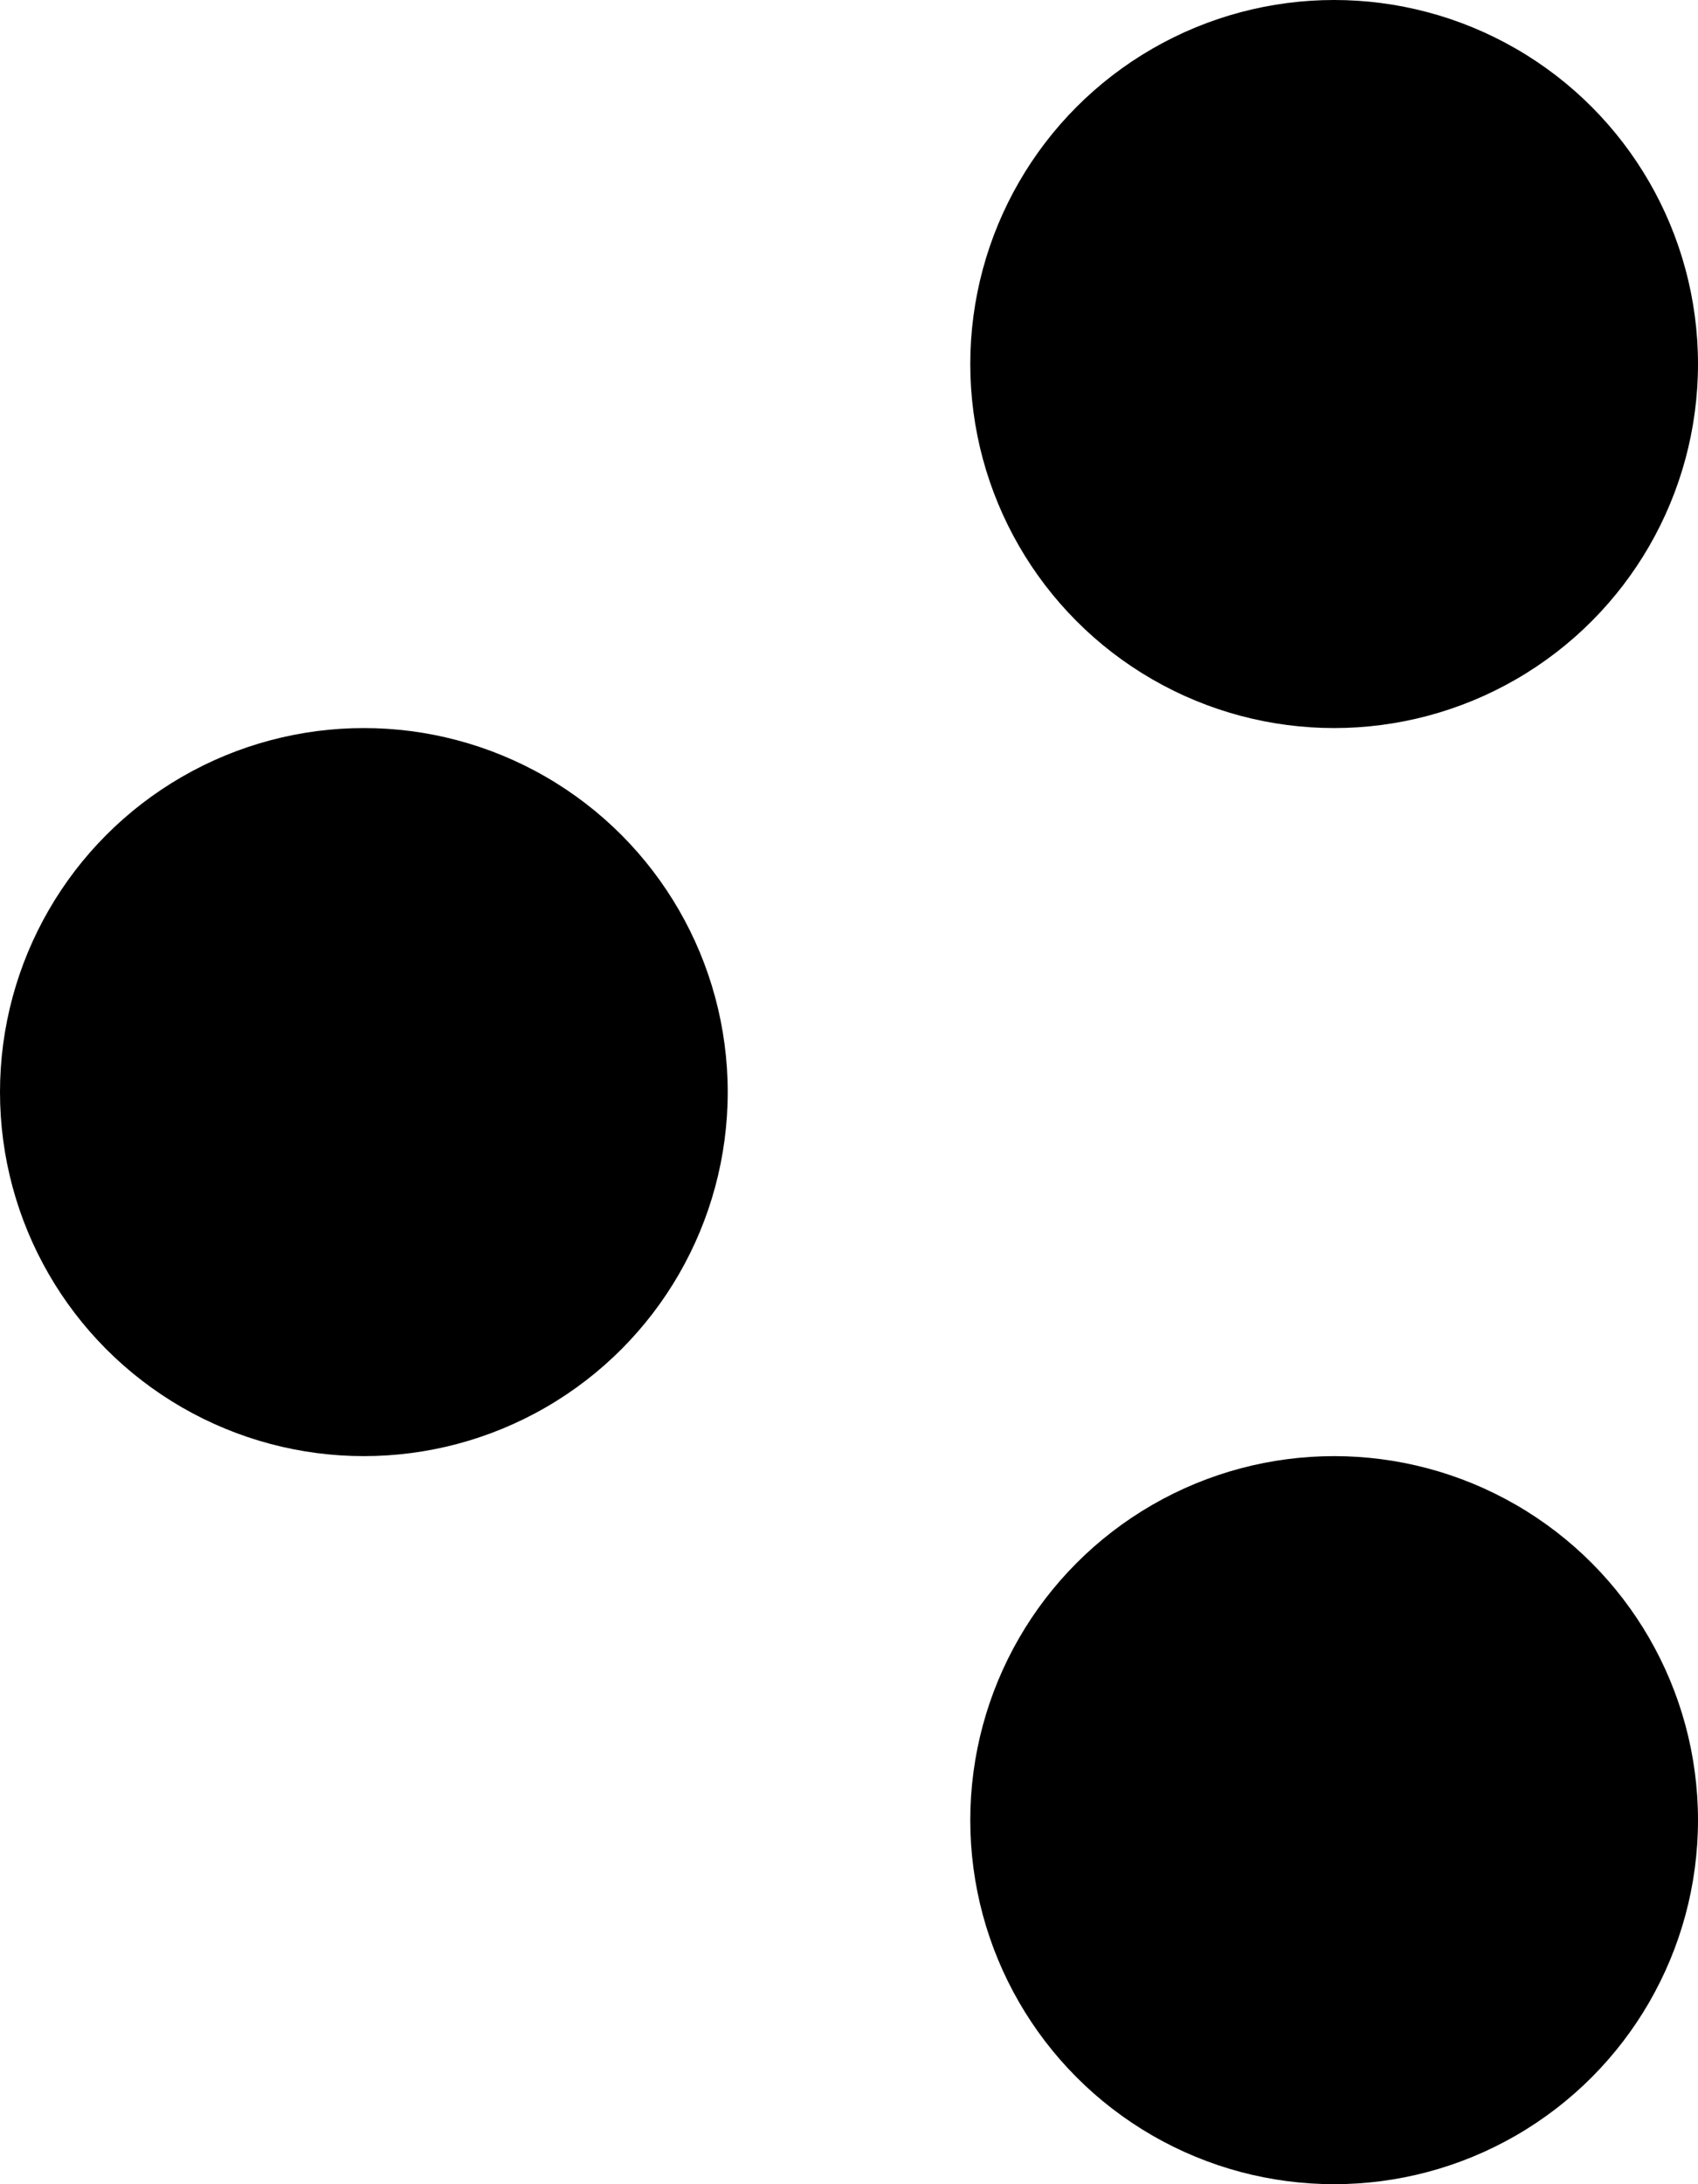 <?xml version="1.0" encoding="UTF-8"?>
<svg width="14px" height="18px" viewBox="0 0 14 18" version="1.1" xmlns="http://www.w3.org/2000/svg" xmlns:xlink="http://www.w3.org/1999/xlink">
    <!-- Generator: Sketch 52.3 (67297) - http://www.bohemiancoding.com/sketch -->
    <title>Group 3</title>
    <desc>Created with Sketch.</desc>
    <g id="PDP" stroke="none" stroke-width="1" fill="none" fill-rule="evenodd">
        <g id="PDP-C-Desktop" transform="translate(-820, -772)" fill="#000000" fill-rule="nonzero">
            <g id="Header" transform="translate(-1, 117)">
                <g id="Product-Description" transform="translate(818, 86)">
                    <g id="Share/Q&amp;A" transform="translate(3, 565)">
                        <g id="Group-3" transform="translate(0, 4)">
                            <circle id="Oval" cx="11" cy="3" r="3"></circle>
                            <circle id="Oval-Copy-3" cx="11" cy="15" r="3"></circle>
                            <circle id="Oval-Copy-4" cx="3" cy="9" r="3"></circle>
                        </g>
                    </g>
                </g>
            </g>
        </g>
    </g>
</svg>